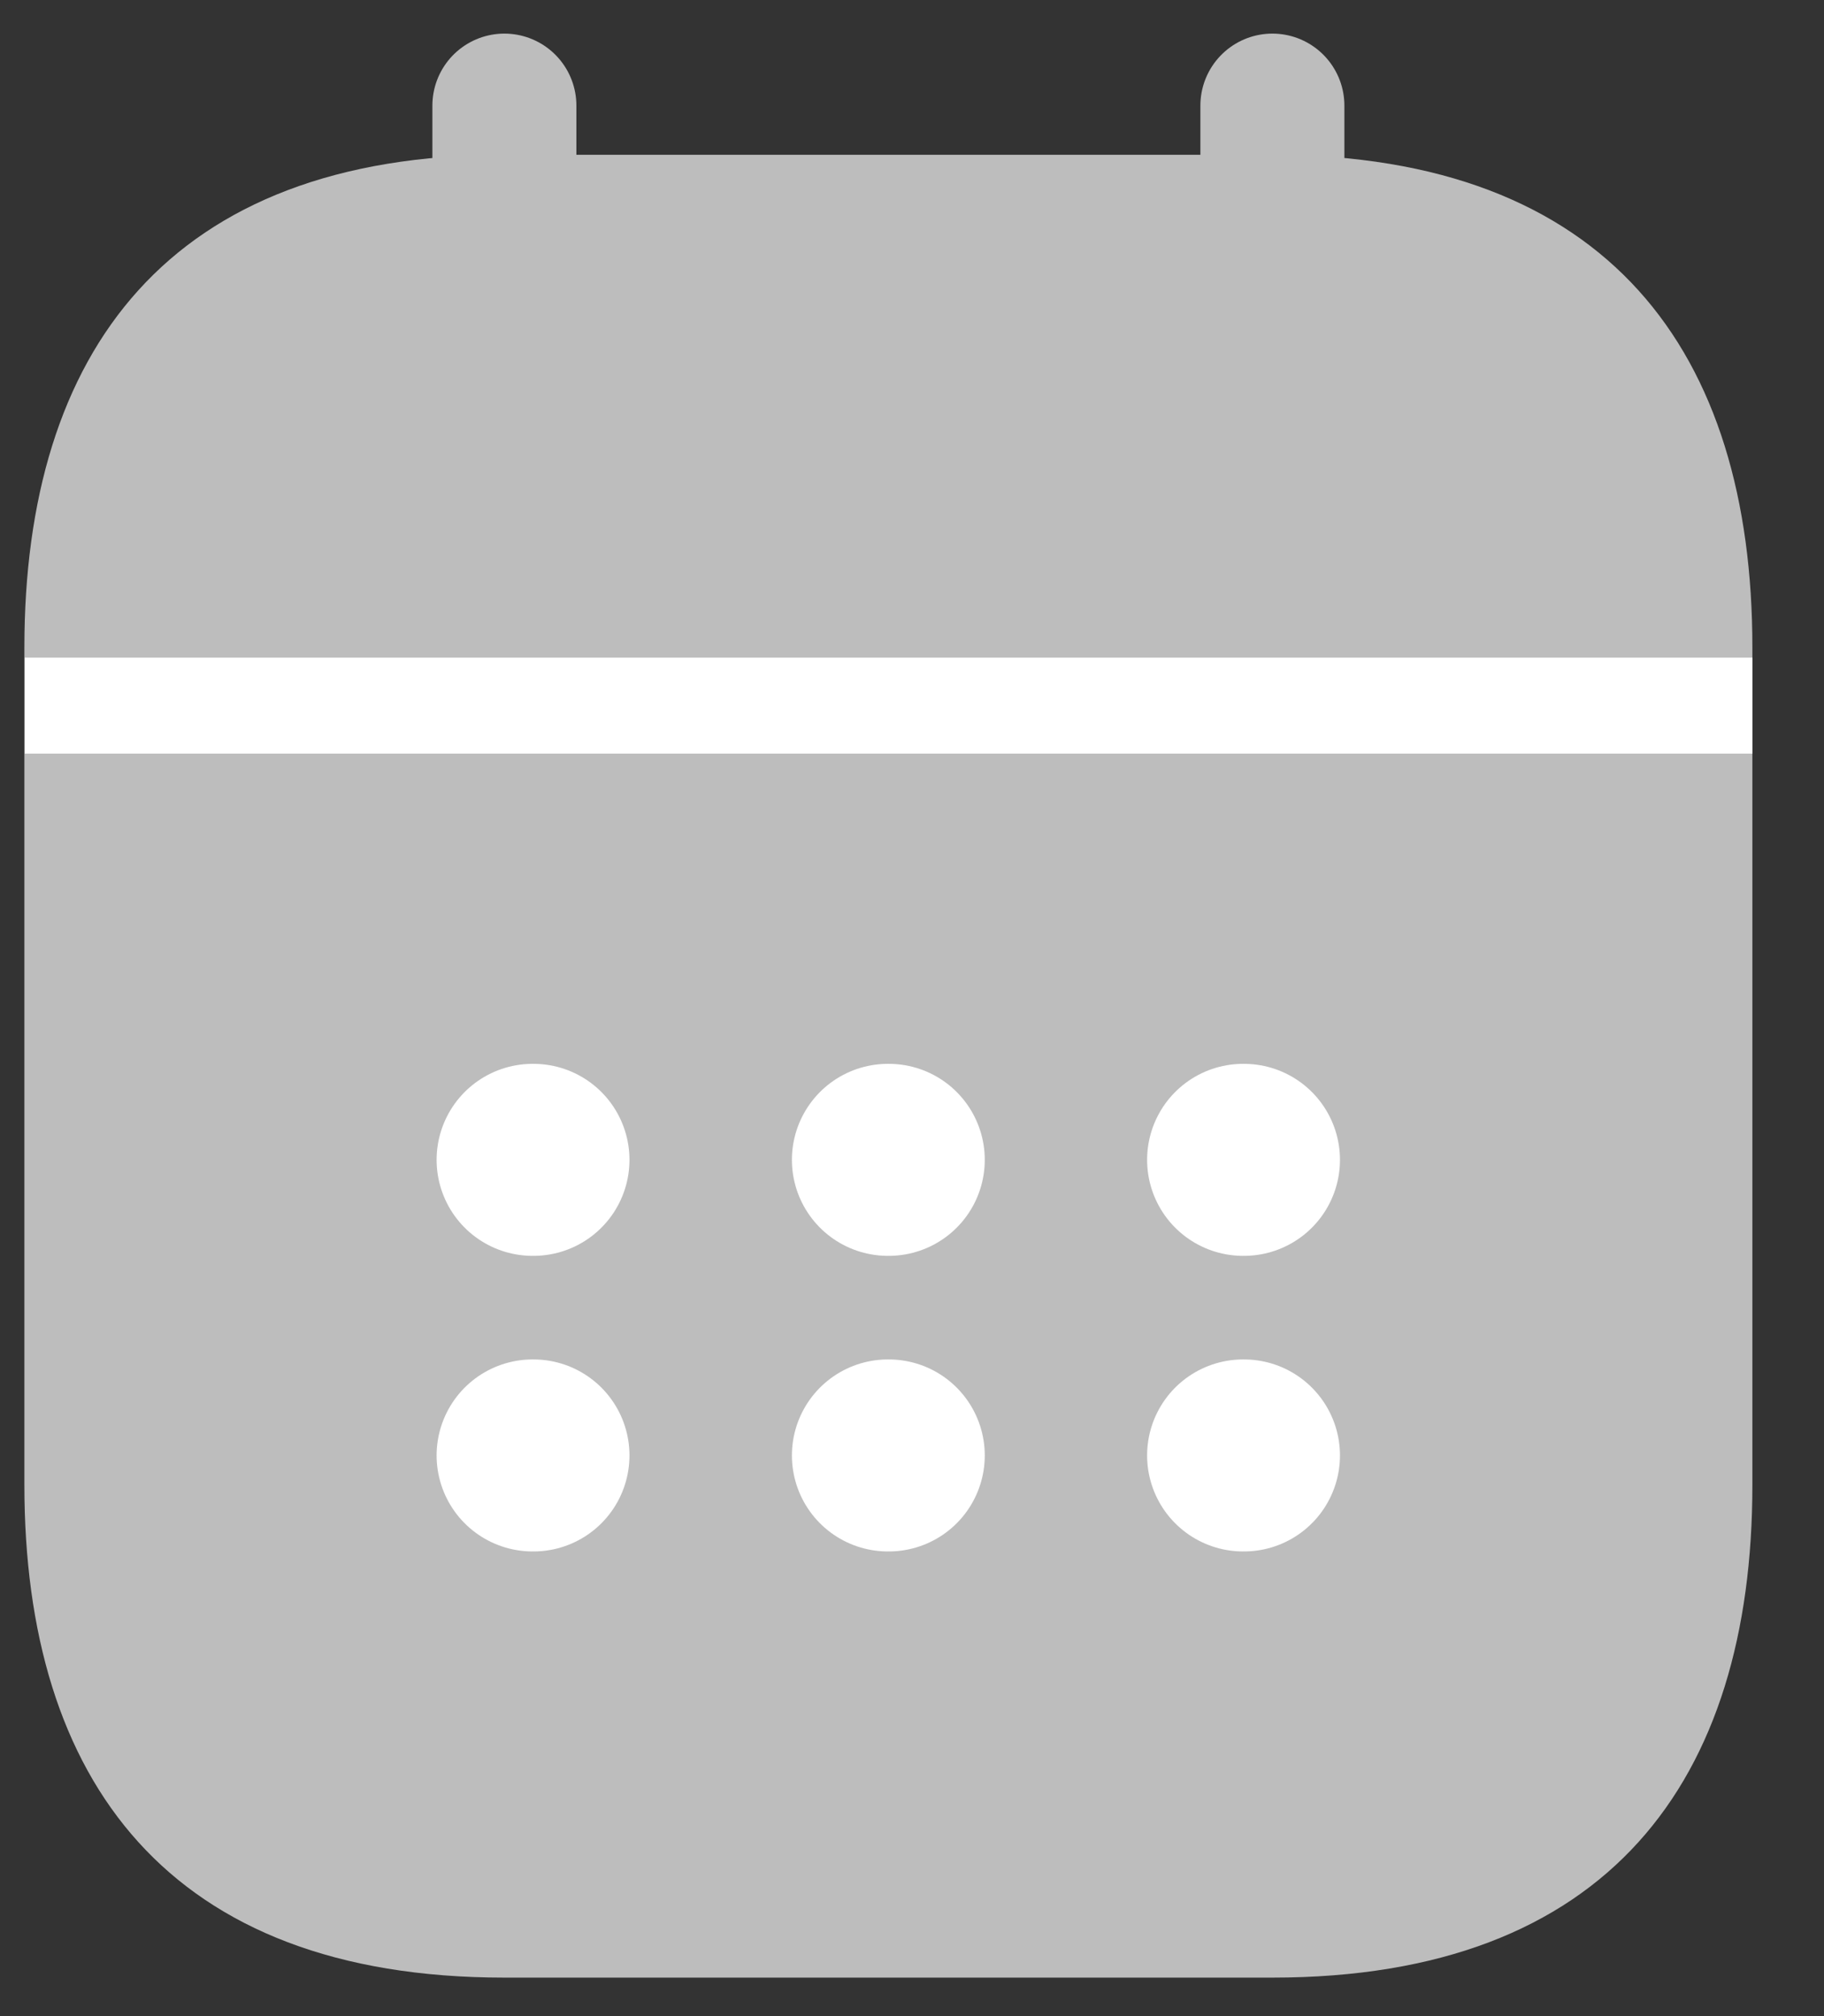 <svg id="Layer_1" data-name="Layer 1" xmlns="http://www.w3.org/2000/svg" viewBox="0 0 19 21"><rect x="0" y="0" width="19" height="21" fill="#333333" stroke="none"/><defs><style>.cls-1{fill:#bdbdbd;}.cls-2,.cls-3,.cls-4{fill:none;stroke-linejoin:round;}.cls-2{stroke:#bdbdbd;stroke-width:1.5px;}.cls-2,.cls-4{stroke-linecap:round;}.cls-3,.cls-4{stroke:#fff;}.cls-3{stroke-linecap:square;}.cls-4{stroke-width:2px;}</style></defs><title>Events</title><path class="cls-1" d="M18.254,6.744V15.468c0,3.079-1.5,5.131-5,5.131h-8c-3.5,0-5-2.053-5-5.131V6.744c0-3.079,1.5-5.132,5-5.132h8C16.754,1.613,18.254,3.665,18.254,6.744Z"/><path class="cls-2" d="M5.254,1.1v3.079"/><path class="cls-2" d="M13.254,1.1v3.079"/><path class="cls-3" d="M.758,7.35H17.754"/><path class="cls-4" d="M12.949,12.081h.009"/><path class="cls-4" d="M12.949,15.16h.009"/><path class="cls-4" d="M9.249,12.081h.009"/><path class="cls-4" d="M9.249,15.16h.009"/><path class="cls-4" d="M5.548,12.081h.009"/><path class="cls-4" d="M5.548,15.16h.009"/></svg>